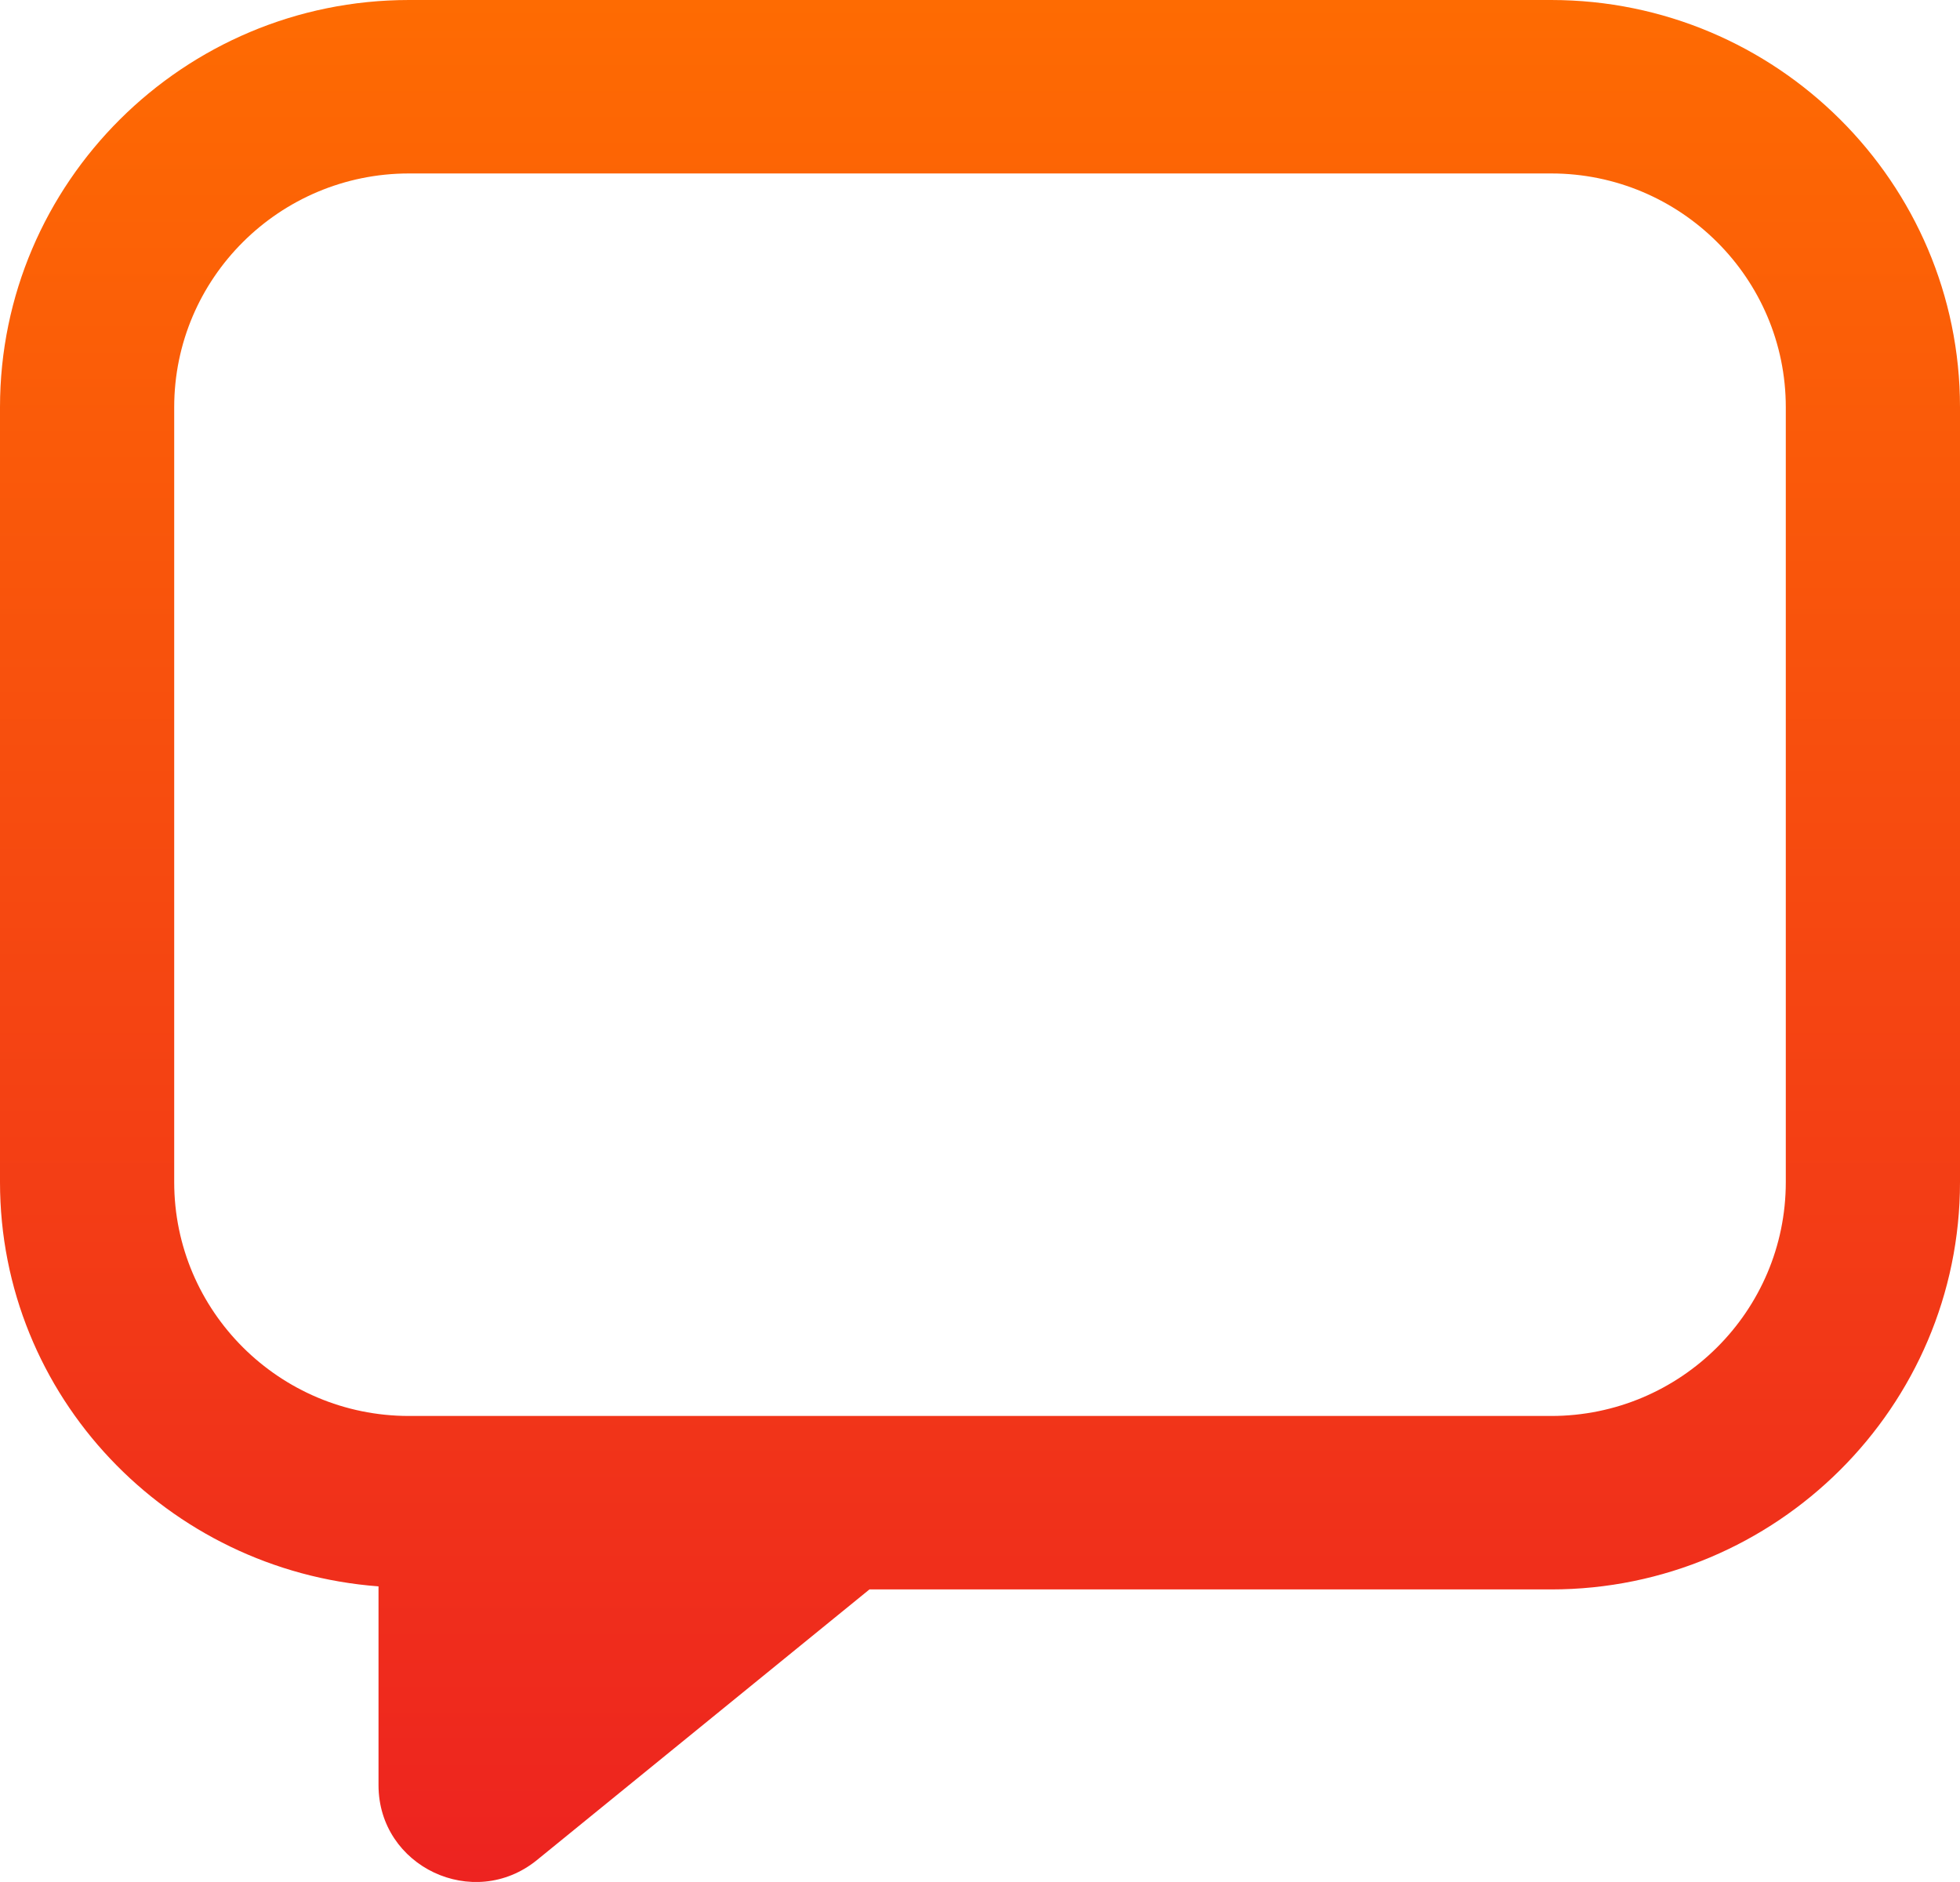 <svg width="25" height="24" viewBox="0 0 25 24" fill="none" xmlns="http://www.w3.org/2000/svg">
<g clip-path="url(#clip0_49_20422)">
<path d="M19.785 0H5.217C2.34 0 0 2.33 0 5.193V15.075C0 17.806 2.136 20.028 4.828 20.23V22.765C4.828 23.805 6.041 24.377 6.849 23.72L11.09 20.269H19.785C22.661 20.269 25 17.939 25 15.075V5.193C25 2.33 22.661 0 19.785 0ZM22.778 15.075C22.778 16.72 21.436 18.057 19.785 18.057H5.217C3.564 18.057 2.222 16.72 2.222 15.075V5.193C2.222 3.549 3.564 2.212 5.217 2.212H19.785C21.436 2.212 22.778 3.549 22.778 5.193V15.075Z" fill="url(#paint0_linear_49_20422)"/>
</g>
<defs>
<linearGradient id="paint0_linear_49_20422" x1="12.5" y1="0" x2="12.5" y2="24" gradientUnits="userSpaceOnUse">
<stop stop-color="#FE6B02"/>
<stop offset="1" stop-color="#ED2320"/>
</linearGradient>
<clipPath id="clip0_49_20422">
<rect width="25" height="24" fill="white"/>
</clipPath>
</defs>
</svg>
